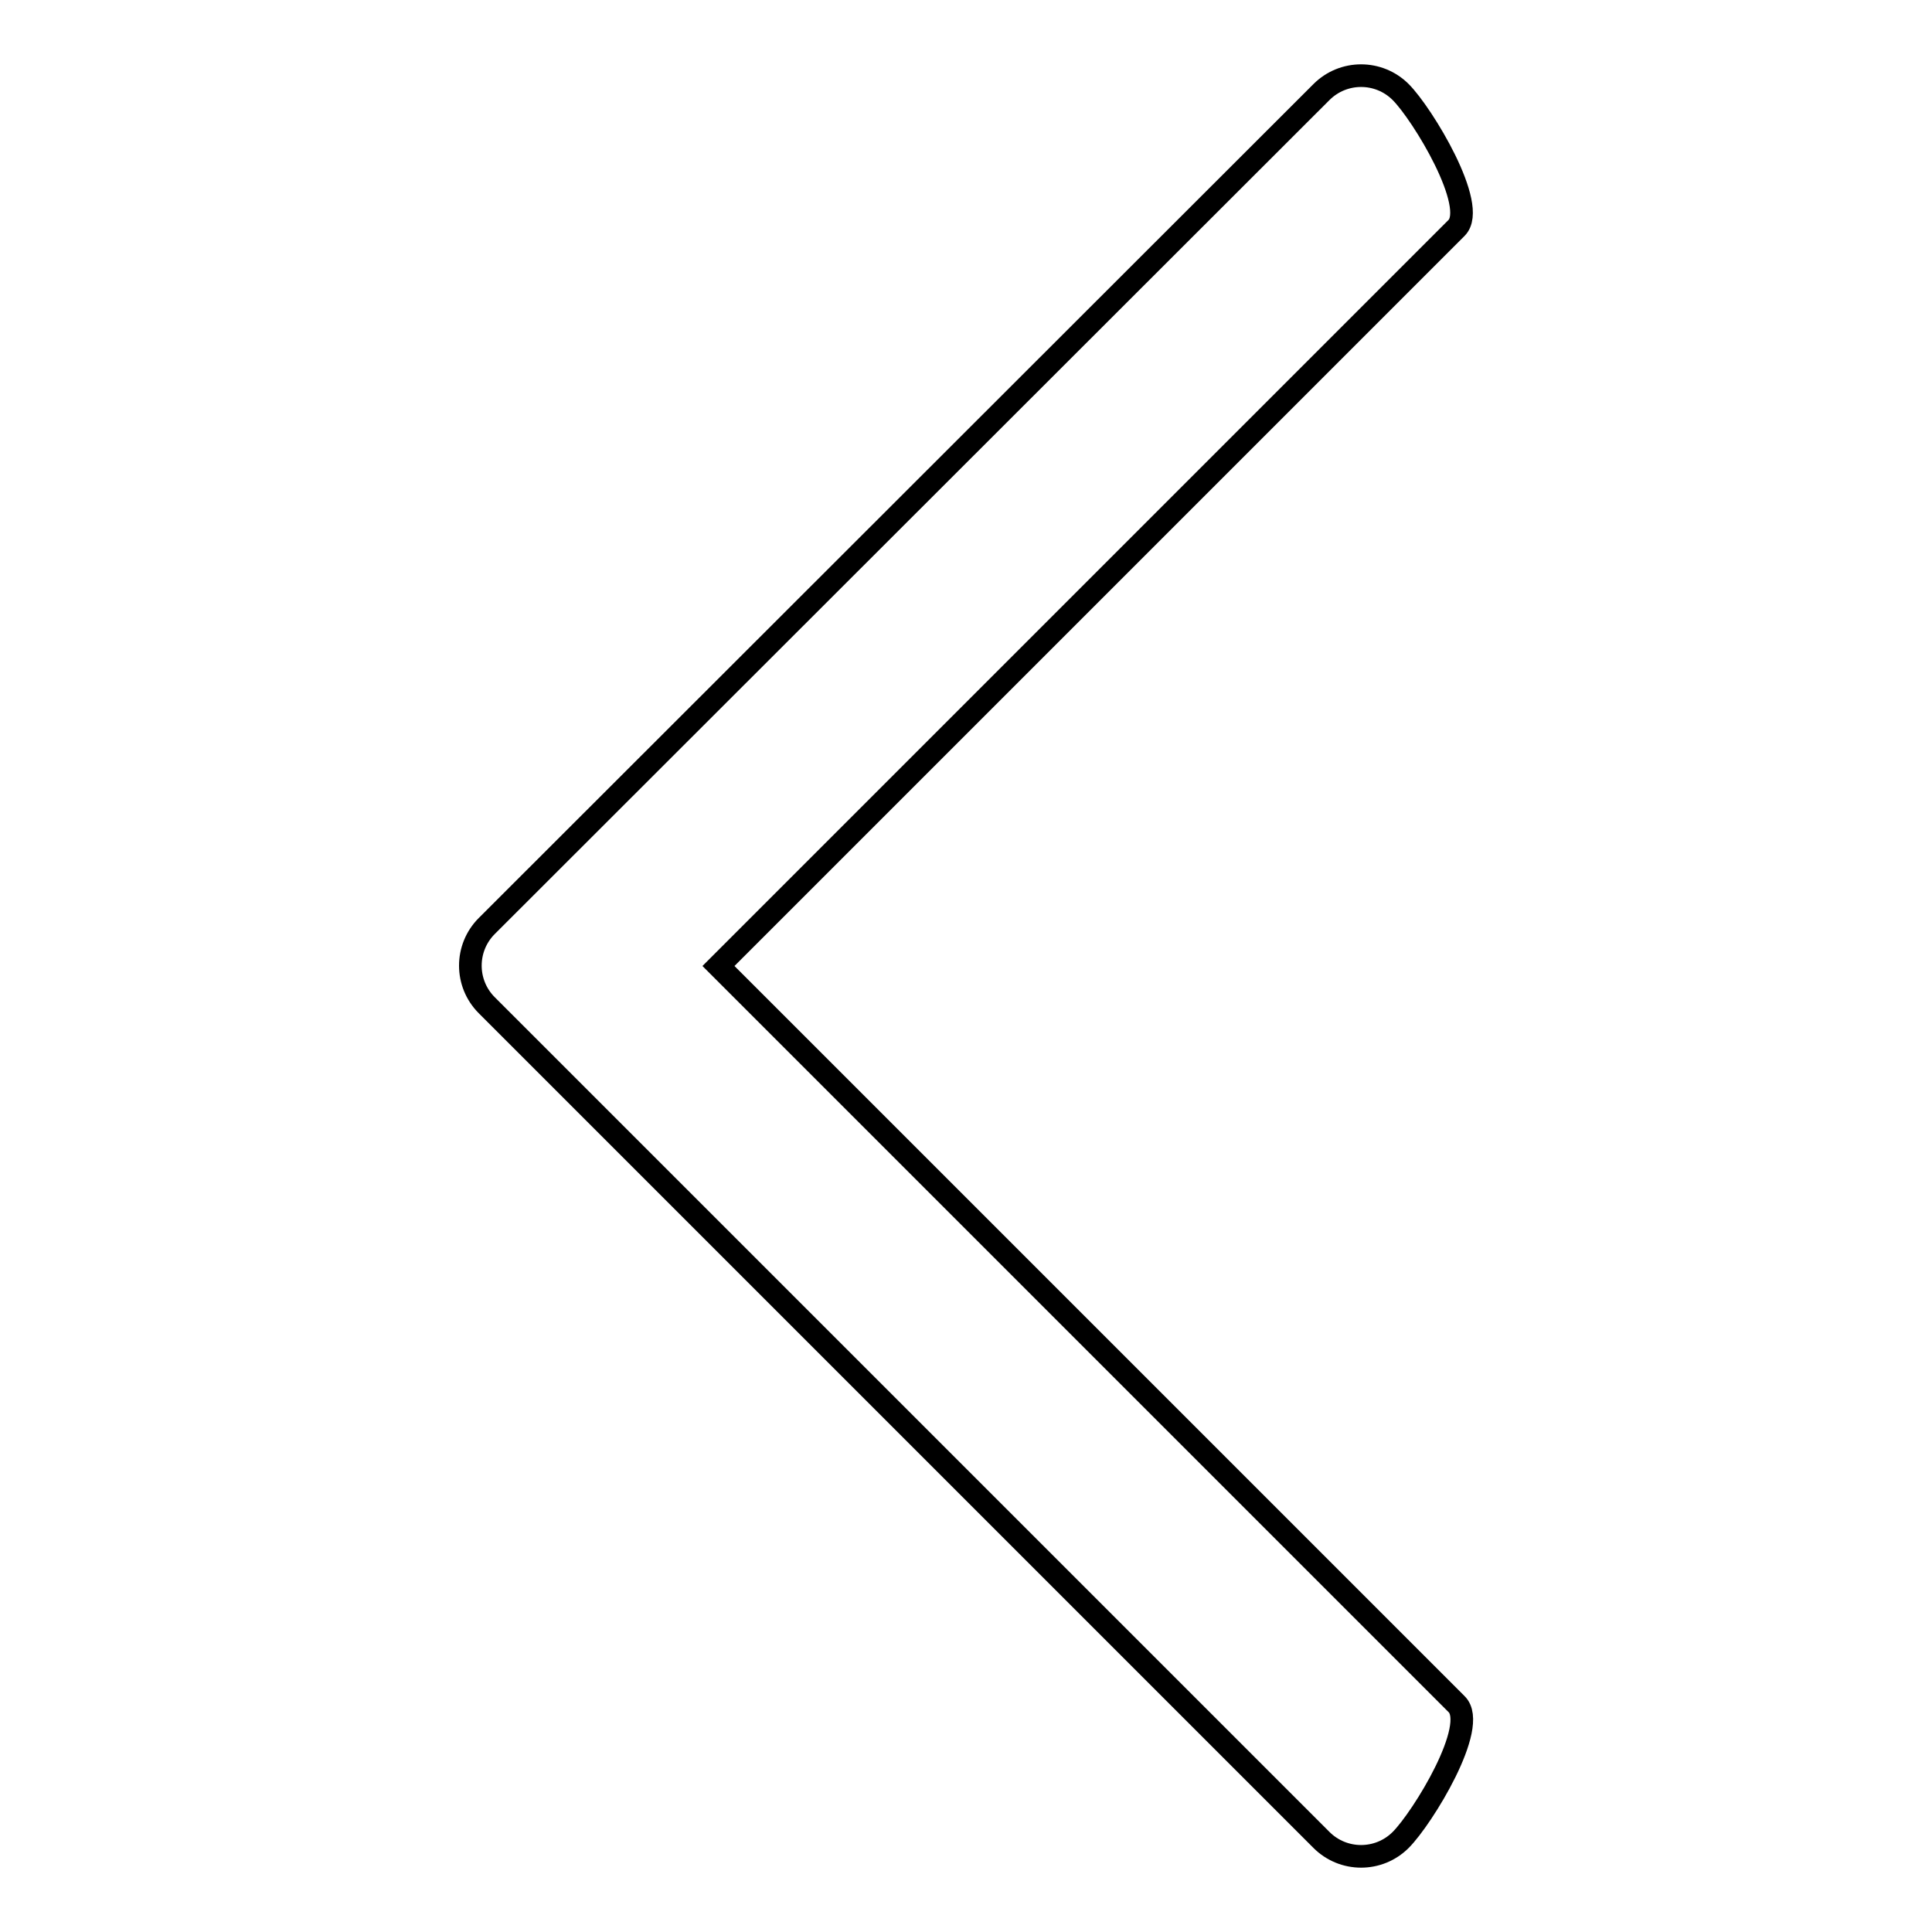 <?xml version="1.0" encoding="utf-8"?>
<!-- Svg Vector Icons : http://www.onlinewebfonts.com/icon -->
<!DOCTYPE svg PUBLIC "-//W3C//DTD SVG 1.1//EN" "http://www.w3.org/Graphics/SVG/1.1/DTD/svg11.dtd">
<svg version="1.1" xmlns="http://www.w3.org/2000/svg" xmlns:xlink="http://www.w3.org/1999/xlink" x="0px" y="0px" viewBox="0 0 256 256" enable-background="new 0 0 256 256" xml:space="preserve">
<g><g><path stroke-width="3" fill-opacity="0" stroke="#000000"  d="M95.2,128L193,30.2c2.9-2.9-4.5-15.1-7.4-18c-2.9-2.9-7.6-2.9-10.5,0L64.5,122.7c-2.9,2.9-2.9,7.6,0,10.5l110.6,110.6c2.9,2.9,7.6,2.9,10.5,0c2.9-2.9,10.4-15.1,7.4-18L95.2,128z"/></g></g>
</svg>